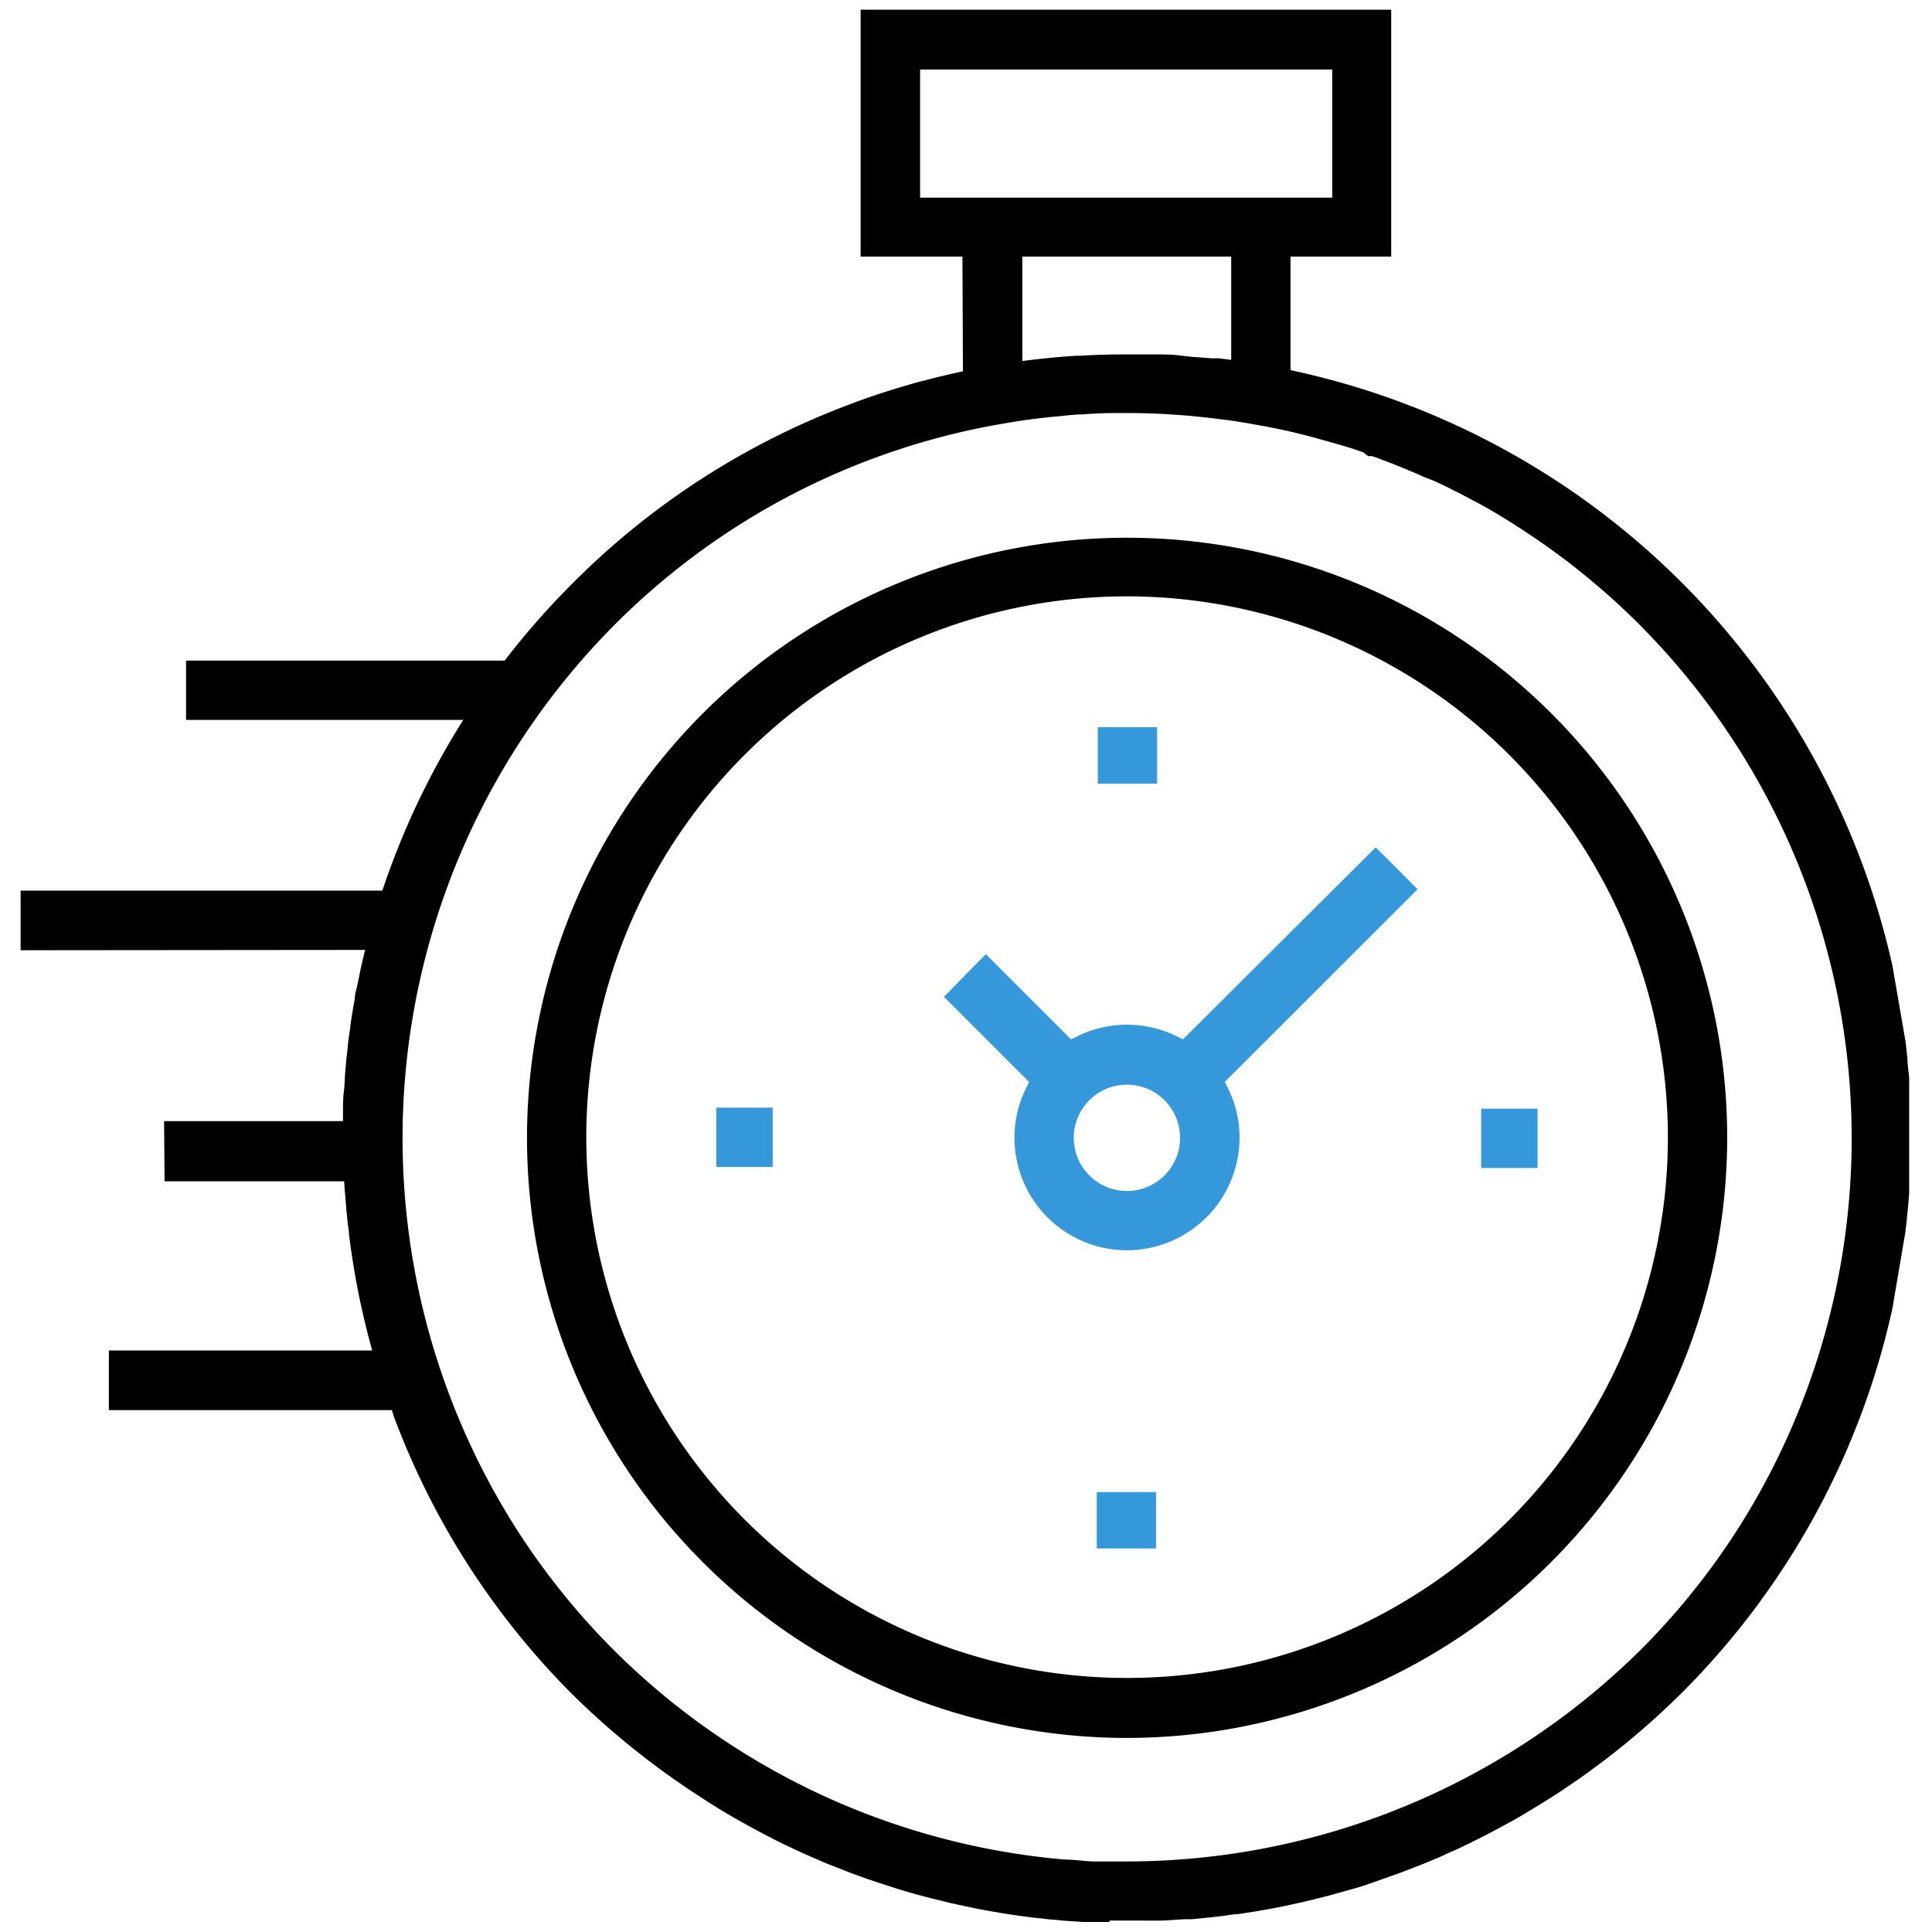 <?xml version="1.0" encoding="UTF-8"?> <svg xmlns="http://www.w3.org/2000/svg" id="Capa_1" data-name="Capa 1" viewBox="0 0 113.39 113.39"> <defs> <style>.cls-1{fill:#3498db;}</style> </defs> <title>icons_1C</title> <path d="M56.48,13.71H60v8.37c-1.17.15-2.33.35-3.48.59Zm19.26,9.87c-1.15-.24-2.32-.43-3.48-.58V13.55h3.48Z"></path> <path d="M1.21,55.77v-3.5l22.91,0c-.37,1.15-.69,2.31-1,3.48Zm9.71-17,19.5,0c-.82,1.13-1.61,2.29-2.33,3.48H10.92Z"></path> <path d="M65.12,112.8l-.71,0-.9,0-1-.07-.91-.08-.83-.09c-1.12-.13-2.22-.31-3.35-.52l-1.13-.24-.51-.11-.89-.22c-.81-.2-1.53-.4-2.24-.62l-1.11-.36-.63-.21-.94-.34-.81-.32-.67-.26-.69-.3-.58-.25-.77-.36-.45-.21c-1.27-.63-2.54-1.32-3.77-2.06l-.53-.33-.4-.26-.23-.15a46.63,46.63,0,0,1-7.48-6A45.64,45.64,0,0,1,23.11,83.12L23,82.76H6.39v-3.5l15.45,0-.19-.72a46.07,46.07,0,0,1-1.17-6.13c0-.23-.06-.46-.08-.7s-.06-.55-.08-.82-.08-1-.09-1.06c-.07-1.06-.1-2.09-.1-3.1,0-.44,0-.88,0-1.32v-.18c0-.39,0-.77.05-1.15s.05-.77.08-1.15l.08-.88.07-.59c0-.19.15-1.19.15-1.19,0-.16.15-1,.16-1.08l.1-.56c0-.29.11-.59.17-.89l.17-.84A46.07,46.07,0,0,1,33.61,34.23,45.42,45.42,0,0,1,49.82,23.75l.37-.14h0c1.27-.47,2.58-.88,3.9-1.24l.29-.07a46.13,46.13,0,0,1,8.76-1.42l.27,0c.89-.06,1.81-.08,2.71-.08.44,0,.87,0,1.31,0h.27c.56,0,1.13,0,1.69.08s1.12.09,1.68.15l.48,0c1.56.19,3.12.45,4.63.79a46,46,0,0,1,34.89,34.87l.77,4.46.11,1c0,.37.07.73.1,1.1l0,.73,0,.65c0,.5,0,1,0,1.43s0,.92,0,1.38v.69c0,.16,0,.88,0,1.07s0,.56,0,.84c-.06.77-.13,1.55-.23,2.32l-.76,4.46A45.79,45.79,0,0,1,98.72,99.34a46.34,46.34,0,0,1-7.44,6l-.33.21-.76.47-.84.51-.54.31-.4.22-1.22.65-.88.44-.44.21c-.26.13-.52.25-.79.36l-.56.26-.62.26c-.27.11-.52.22-.77.31l-.94.36-1.09.39-1,.35-.52.16-1.46.41-.78.2-1.05.25-.92.2-.93.18-.92.16-.94.14c-.32,0-.64.09-1,.12l-.54.06-1.1.11-.42,0-1.31.08-.76,0H65.12Zm1-88.56c-.84,0-1.69,0-2.54.08-.47,0-.94.06-1.41.11-1,.08-1.89.2-2.8.35l-.48.08A42.18,42.18,0,0,0,36.05,36.69a42.7,42.7,0,0,0-5.46,53.48,42.19,42.19,0,0,0,5.46,6.7,42.68,42.68,0,0,0,25.72,12.2l.73.07c.55,0,1.11.09,1.66.11l.57,0c.45,0,.9,0,1.36,0A42.89,42.89,0,0,0,96.25,96.87a42,42,0,0,0,5.51-6.77,42.7,42.7,0,0,0-5.51-53.41c-.16-.17-.69-.68-.8-.78-.79-.76-1.62-1.48-2.44-2.15l-.62-.5-.51-.39c-.83-.63-1.69-1.23-2.55-1.79l-.49-.32c-.8-.5-1.61-1-2.39-1.39l-.56-.3c-.16-.09-.34-.18-.52-.26-.39-.21-.8-.4-1.21-.59L83.59,28l-.4-.18-.83-.35c-.42-.17-.84-.34-1.26-.49a5.71,5.71,0,0,0-.58-.21l-.08,0,0,0-.14,0h0L80,26.54l-.19-.06-.46-.16-.33-.1-1-.29-.79-.22c-1-.28-2.07-.52-3.1-.71l-.79-.14-.47-.08-.7-.11-1.4-.17-.7-.07c-.47-.05-.94-.08-1.41-.11C67.85,24.27,67,24.24,66.15,24.24Z"></path> <path d="M66.14,102a35.22,35.22,0,1,1,35.23-35.22A35.26,35.26,0,0,1,66.14,102Zm0-67A31.74,31.74,0,1,0,97.89,66.78,31.78,31.78,0,0,0,66.14,35Z"></path> <path class="cls-1" d="M66.14,73.38a6.61,6.61,0,0,1-6.6-6.6,6.45,6.45,0,0,1,.68-2.91l.18-.37-5-5L57.86,56l5,5,.37-.18a6.59,6.59,0,0,1,5.83,0l.37.18L80.74,49.73l2.46,2.46L71.88,63.5l.19.37a6.51,6.51,0,0,1,.68,2.91A6.62,6.62,0,0,1,66.14,73.38Zm0-9.72a3.12,3.12,0,1,0,3.12,3.12A3.12,3.12,0,0,0,66.14,63.66Z"></path> <rect class="cls-1" x="86.93" y="65.07" width="3.31" height="3.48"></rect> <rect class="cls-1" x="42.04" y="65.01" width="3.31" height="3.48"></rect> <rect class="cls-1" x="64.43" y="42.68" width="3.48" height="3.31"></rect> <rect class="cls-1" x="64.37" y="87.57" width="3.48" height="3.31"></rect> <path d="M9.63,65.8H21.84c0,.32,0,.64,0,1,0,.84,0,1.69.09,2.53l-12.27,0Z"></path> <path d="M50.51,15.06V.57H81.65V15.06ZM54,11.6H78.19V4.08H54Z"></path> </svg> 